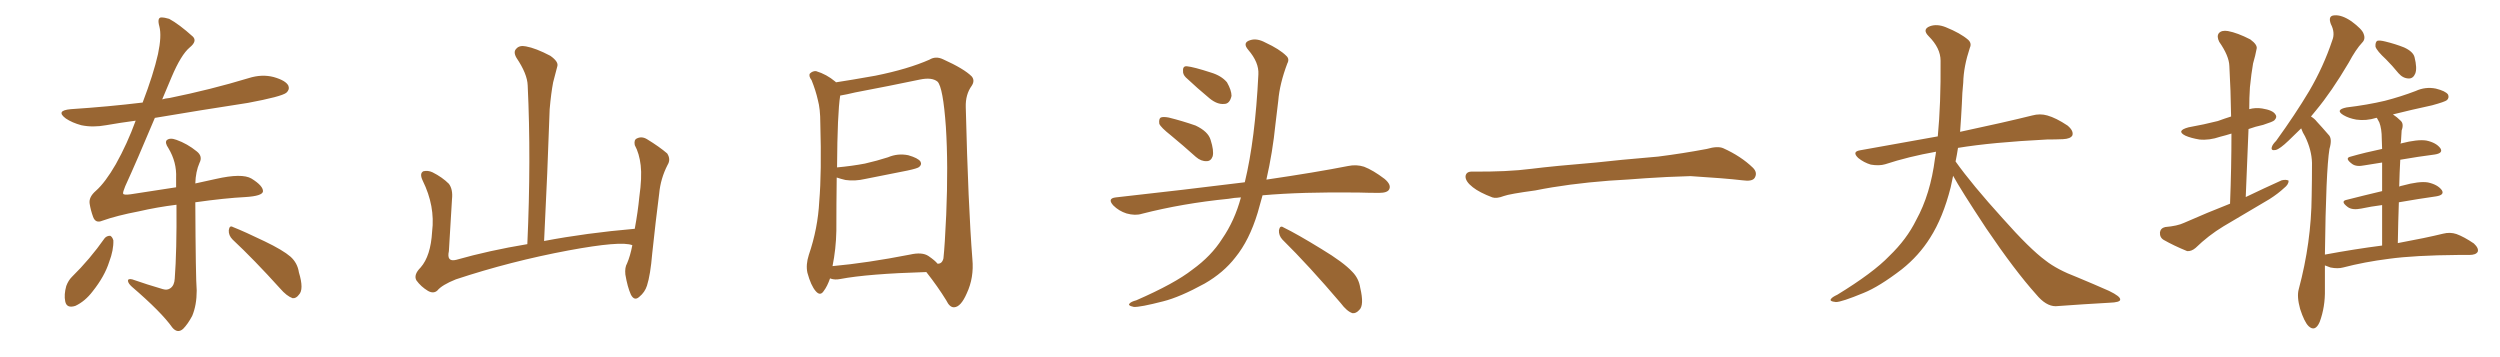 <svg xmlns="http://www.w3.org/2000/svg" xmlns:xlink="http://www.w3.org/1999/xlink" width="1050" height="150"><path fill="#996633" padding="10" d="M43.95 100.05L43.95 100.05Q44.82 99.02 46.29 99.02L46.29 99.02Q47.17 99.46 47.61 100.93L47.61 100.93Q47.75 105.03 45.85 110.01L45.85 110.01Q43.95 116.02 38.96 122.31L38.96 122.31Q35.74 126.56 31.64 128.47L31.64 128.47Q27.98 129.64 27.39 126.56L27.39 126.56Q26.81 123.78 27.83 120.12L27.83 120.12Q28.71 117.77 30.18 116.31L30.18 116.31Q37.79 108.84 43.95 100.05ZM97.71 100.63L97.71 100.63Q95.95 98.88 96.09 96.68L96.09 96.68Q96.39 94.48 97.85 95.36L97.85 95.36Q102.69 97.27 111.18 101.37L111.18 101.37Q118.80 105.03 122.02 107.81L122.02 107.81Q124.95 110.45 125.54 114.40L125.54 114.40Q127.73 121.58 125.54 123.78L125.54 123.78Q124.37 125.39 122.90 125.24L122.90 125.24Q120.41 124.37 117.63 121.14L117.63 121.14Q106.64 108.98 97.71 100.63ZM82.03 84.96L82.03 84.96L82.03 84.96Q82.18 116.75 82.62 122.02L82.62 122.02Q82.62 128.17 80.71 132.71L80.71 132.71Q78.81 136.23 76.90 138.13L76.90 138.13Q74.56 140.19 72.36 137.55L72.36 137.55Q67.82 131.10 55.37 120.41L55.37 120.41Q53.91 119.09 53.76 118.07L53.76 118.07Q53.61 116.89 55.52 117.33L55.52 117.33Q61.82 119.53 68.41 121.44L68.41 121.44Q70.31 122.02 71.63 121.00L71.63 121.00Q73.24 119.82 73.39 117.04L73.39 117.04Q74.27 105.47 74.12 85.99L74.12 85.99Q65.92 87.01 58.30 88.77L58.30 88.77Q49.07 90.53 42.92 92.72L42.92 92.72Q40.14 93.90 39.11 91.11L39.11 91.11Q38.09 88.33 37.65 85.55L37.65 85.55Q37.21 82.76 40.28 80.13L40.28 80.13Q44.24 76.61 48.63 68.99L48.63 68.99Q53.47 60.35 56.98 50.68L56.98 50.68Q50.39 51.56 44.53 52.59L44.53 52.59Q38.96 53.61 34.13 52.59L34.13 52.59Q30.32 51.56 27.69 49.80L27.69 49.80Q23.14 46.44 29.74 45.85L29.74 45.85Q45.41 44.82 59.91 43.07L59.91 43.07Q64.45 31.20 66.36 22.71L66.36 22.71Q67.97 15.09 66.94 11.13L66.94 11.13Q65.92 7.47 67.68 7.32L67.68 7.32Q69.14 7.32 71.04 7.91L71.04 7.91Q75.15 10.11 81.01 15.38L81.01 15.38Q82.91 17.29 79.69 19.92L79.69 19.92Q76.03 23.00 72.07 32.37L72.07 32.37Q70.02 37.21 68.12 41.75L68.12 41.75Q69.43 41.31 71.19 41.16L71.19 41.16Q88.48 37.65 104.44 32.81L104.44 32.81Q110.01 31.05 114.99 32.37L114.99 32.37Q120.12 33.84 121.14 36.04L121.14 36.04Q121.73 37.65 120.26 38.96L120.26 38.96Q118.21 40.58 104.15 43.21L104.15 43.21Q84.08 46.29 65.04 49.51L65.04 49.51Q57.42 67.68 52.59 78.22L52.59 78.22Q51.56 80.71 51.71 81.30L51.71 81.30Q51.86 82.03 54.93 81.59L54.93 81.59Q65.19 79.98 73.97 78.66L73.97 78.66Q73.97 76.61 73.97 74.71L73.97 74.71Q74.27 68.12 70.75 62.26L70.75 62.26Q69.14 59.91 70.02 58.89L70.02 58.89Q71.34 57.71 74.12 58.74L74.12 58.74Q78.66 60.35 82.62 63.57L82.62 63.57Q85.25 65.63 83.79 68.41L83.79 68.41Q82.18 72.07 82.03 77.05L82.03 77.05Q86.57 76.03 90.67 75.15L90.67 75.15Q101.66 72.66 105.62 75L105.62 75Q110.60 78.08 110.45 80.42L110.45 80.42Q110.16 82.32 103.13 82.76L103.13 82.76Q94.48 83.20 82.03 84.96ZM265.58 102.98L265.58 102.98L265.58 102.98Q260.89 101.07 238.77 105.18L238.77 105.18Q214.45 109.72 191.46 117.33L191.46 117.33Q185.60 119.68 183.69 122.02L183.69 122.02Q182.08 123.49 179.74 122.17L179.74 122.17Q176.81 120.41 174.90 117.77L174.90 117.77Q173.58 115.43 176.66 112.35L176.66 112.35Q180.91 107.52 181.49 97.27L181.49 97.27Q182.81 86.57 177.54 75.88L177.54 75.88Q176.07 72.80 177.83 71.92L177.83 71.92Q179.74 71.48 181.64 72.36L181.64 72.36Q185.74 74.41 188.53 77.20L188.53 77.20Q190.28 79.54 189.84 83.64L189.84 83.64Q189.11 94.78 188.53 105.47L188.53 105.47Q187.50 110.16 191.60 109.13L191.60 109.13Q205.52 105.18 221.48 102.54L221.48 102.54Q223.10 66.80 221.63 35.89L221.63 35.89Q221.48 31.05 216.94 24.32L216.94 24.32Q215.48 21.83 216.80 20.51L216.80 20.51Q218.12 18.90 220.90 19.48L220.90 19.48Q225 20.21 231.15 23.44L231.15 23.44Q234.67 25.93 234.08 27.83L234.08 27.83Q233.35 30.62 232.32 34.57L232.32 34.57Q231.45 39.11 230.86 45.85L230.86 45.85Q229.98 72.22 228.52 101.22L228.52 101.22Q246.24 97.85 266.60 96.09L266.60 96.09Q267.92 88.92 268.51 82.76L268.51 82.76Q269.68 74.41 269.09 69.43L269.09 69.43Q268.51 64.45 266.60 60.94L266.60 60.94Q266.16 58.74 267.48 58.15L267.48 58.15Q269.53 57.13 271.73 58.45L271.73 58.45Q277.00 61.67 280.22 64.45L280.22 64.45Q281.84 66.94 280.37 69.29L280.37 69.29Q277.44 75 276.86 81.30L276.86 81.30Q275.39 92.72 273.93 106.49L273.93 106.49Q273.19 115.43 271.73 119.97L271.73 119.97Q270.85 122.75 268.51 124.66L268.51 124.66Q266.46 126.56 264.99 123.78L264.99 123.78Q263.53 120.56 262.65 115.28L262.65 115.28Q262.35 112.35 263.38 110.60L263.38 110.60Q264.70 107.52 265.58 102.98ZM389.06 114.26L389.06 114.26Q364.45 114.99 352.88 117.19L352.88 117.19Q350.68 117.63 348.93 117.04L348.93 117.04Q348.63 116.89 348.63 116.89L348.63 116.89Q347.46 120.26 346.00 122.17L346.00 122.17Q344.53 124.51 342.63 122.31L342.63 122.31Q340.58 119.97 339.11 114.55L339.11 114.55Q338.38 111.18 339.70 107.08L339.70 107.08Q343.51 95.95 344.09 84.52L344.09 84.52Q345.12 72.51 344.53 51.71L344.53 51.71Q344.53 45.70 343.51 42.04L343.51 42.04Q342.63 38.09 340.87 33.69L340.87 33.69Q339.55 31.93 340.14 30.91L340.14 30.91Q341.31 29.74 342.77 29.88L342.77 29.88Q347.17 31.20 350.83 34.28L350.83 34.28Q350.98 34.42 351.12 34.57L351.12 34.57Q356.98 33.69 367.68 31.79L367.68 31.79Q381.45 29.00 390.38 25.05L390.38 25.05Q393.02 23.44 396.09 24.90L396.09 24.90Q404.88 28.86 408.11 32.08L408.11 32.08Q409.57 33.84 408.11 36.04L408.11 36.04Q405.47 39.70 405.62 44.97L405.62 44.97Q406.64 86.43 408.40 108.84L408.40 108.84Q409.13 116.60 406.05 123.19L406.05 123.19Q403.56 128.91 400.78 129.05L400.78 129.05Q398.88 129.20 397.41 126.12L397.41 126.12Q393.90 120.41 389.06 114.26ZM393.75 110.74L393.75 110.74L393.75 110.74Q395.65 110.89 396.24 108.54L396.24 108.54Q396.83 103.13 397.41 90.23L397.41 90.23Q398.29 69.29 397.27 53.32L397.27 53.32Q396.09 36.62 393.75 34.28L393.75 34.28Q391.41 32.37 386.43 33.40L386.43 33.40Q373.83 36.04 359.18 38.82L359.18 38.82Q355.52 39.70 352.88 40.14L352.88 40.14Q351.71 47.46 351.56 70.31L351.56 70.31Q357.86 69.73 363.28 68.70L363.28 68.70Q368.41 67.53 372.95 66.06L372.95 66.06Q377.05 64.31 381.45 65.19L381.45 65.19Q385.55 66.36 386.57 67.82L386.57 67.82Q387.30 69.14 385.99 70.17L385.99 70.17Q385.25 70.75 381.15 71.63L381.15 71.63Q372.22 73.39 363.43 75.15L363.43 75.15Q359.03 76.17 355.08 75.59L355.08 75.59Q353.17 75.15 351.42 74.56L351.42 74.56Q351.27 85.55 351.27 96.97L351.27 96.97Q351.12 104.59 349.66 111.77L349.66 111.77Q364.16 110.45 382.18 106.93L382.18 106.93Q387.30 105.76 389.94 107.52L389.94 107.52Q392.72 109.42 393.75 110.74ZM491.75 56.84L491.75 56.84Q487.50 53.47 486.91 52.00L486.91 52.00Q486.62 49.95 487.50 49.37L487.50 49.37Q488.53 48.93 490.87 49.37L490.87 49.37Q496.73 50.83 502.15 52.73L502.15 52.73Q507.42 55.22 508.45 58.74L508.45 58.74Q509.91 63.28 509.33 65.63L509.33 65.63Q508.59 67.68 506.84 67.68L506.84 67.68Q504.49 67.82 502.29 65.92L502.29 65.92Q496.73 60.94 491.75 56.84ZM498.05 32.52L498.05 32.52Q496.73 31.20 496.88 29.74L496.88 29.74Q496.73 27.69 498.49 27.83L498.49 27.83Q501.42 28.13 508.59 30.47L508.59 30.47Q512.99 31.79 515.33 34.57L515.33 34.57Q517.24 37.94 517.24 40.28L517.24 40.28Q516.50 43.65 514.16 43.65L514.16 43.65Q511.23 43.95 508.01 41.31L508.01 41.31Q502.88 37.06 498.05 32.52ZM521.19 82.91L521.19 82.91Q518.26 83.06 515.92 83.50L515.92 83.50Q496.73 85.40 479.59 89.79L479.59 89.79Q476.81 90.67 473.14 89.65L473.14 89.65Q469.92 88.62 467.58 86.28L467.58 86.28Q464.94 83.35 468.60 82.91L468.60 82.91Q497.61 79.69 522.36 76.61L522.36 76.61Q522.66 76.46 522.80 76.61L522.80 76.61Q527.20 58.45 528.52 31.20L528.52 31.20Q528.81 26.22 524.27 20.95L524.27 20.95Q521.63 17.87 525.15 16.85L525.15 16.85Q527.93 15.97 531.45 17.87L531.45 17.87Q537.45 20.65 540.23 23.44L540.23 23.44Q541.70 24.76 540.67 26.66L540.67 26.66Q537.45 35.16 536.87 42.33L536.87 42.33Q536.28 46.73 535.69 52.15L535.69 52.15Q534.52 63.87 531.88 75.44L531.88 75.44Q552.83 72.36 566.16 69.73L566.16 69.73Q569.68 68.99 572.90 70.02L572.90 70.02Q576.71 71.48 581.54 75.15L581.54 75.15Q584.47 77.64 583.45 79.54L583.45 79.54Q582.71 81.01 579.20 81.01L579.20 81.01Q574.95 81.01 570.41 80.86L570.41 80.86Q546.68 80.57 530.27 82.03L530.27 82.03Q529.25 85.69 528.22 89.36L528.22 89.36Q524.71 100.93 518.85 108.11L518.85 108.11Q513.87 114.55 505.96 119.09L505.96 119.09Q495.56 124.80 488.53 126.56L488.53 126.56Q478.86 129.05 476.22 128.91L476.22 128.91Q473.44 128.32 474.46 127.44L474.46 127.44Q475.05 126.71 477.25 126.12L477.25 126.12Q493.36 119.09 500.83 113.23L500.83 113.23Q508.74 107.52 513.28 100.34L513.28 100.34Q518.55 92.72 521.19 82.91ZM538.62 100.63L538.62 100.63L538.62 100.63Q537.01 98.88 537.16 96.68L537.16 96.68Q537.60 94.48 539.06 95.51L539.06 95.51Q544.78 98.29 555.03 104.59L555.03 104.59Q564.26 110.16 567.92 114.11L567.92 114.11Q570.70 116.89 571.29 120.85L571.29 120.85Q573.05 128.32 570.85 130.22L570.85 130.22Q569.53 131.69 568.07 131.54L568.07 131.54Q565.72 130.81 563.09 127.29L563.09 127.29Q549.76 111.62 538.62 100.63ZM675.88 75.88L675.88 75.88L675.88 75.88Q658.59 77.20 644.82 79.98L644.82 79.98Q633.98 81.45 631.64 82.32L631.64 82.32Q628.56 83.50 626.81 82.91L626.81 82.91Q621.39 80.86 618.60 78.66L618.60 78.66Q615.38 76.17 615.53 73.97L615.53 73.97Q615.82 72.07 618.16 72.07L618.16 72.07Q633.11 72.22 643.21 70.90L643.21 70.90Q652.59 69.73 670.31 68.26L670.31 68.26Q679.10 67.24 696.39 65.77L696.39 65.77Q706.79 64.45 716.89 62.55L716.89 62.55Q721.44 61.23 723.78 62.26L723.78 62.26Q731.25 65.63 736.23 70.46L736.23 70.46Q738.28 72.51 736.96 74.71L736.96 74.71Q735.94 76.32 731.84 75.73L731.84 75.73Q724.22 74.85 710.01 73.97L710.01 73.97Q699.61 74.27 691.26 74.85L691.26 74.85Q683.79 75.44 675.88 75.88ZM820.31 73.83L820.31 73.83L820.31 73.83Q819.73 76.32 819.29 78.66L819.29 78.66Q816.06 91.41 810.64 99.90L810.64 99.90Q805.96 107.37 798.78 113.09L798.78 113.09Q789.26 120.41 782.67 123.05L782.67 123.05Q773.44 126.86 771.09 126.86L771.09 126.86Q768.16 126.56 769.04 125.54L769.04 125.54Q769.48 124.80 771.68 123.78L771.68 123.78Q786.77 114.55 793.51 107.52L793.51 107.52Q800.83 100.49 804.79 92.43L804.79 92.43Q810.79 81.59 812.70 66.50L812.70 66.50Q812.99 65.04 813.13 63.72L813.13 63.72Q801.56 65.77 791.75 68.99L791.75 68.99Q789.26 69.73 785.74 69.14L785.74 69.14Q782.81 68.26 780.47 66.36L780.47 66.36Q777.69 63.72 781.20 63.13L781.20 63.13Q798.49 60.06 813.87 57.28L813.87 57.28Q815.19 43.65 815.04 25.49L815.04 25.49Q815.04 20.21 810.06 15.23L810.06 15.23Q807.13 12.30 810.64 10.99L810.64 10.99Q813.57 9.96 817.24 11.43L817.24 11.43Q823.39 13.92 826.61 16.70L826.61 16.70Q828.22 18.16 827.34 20.07L827.34 20.07Q824.71 27.98 824.56 34.72L824.56 34.72Q824.12 38.82 823.97 43.80L823.97 43.80Q823.68 49.51 823.24 55.37L823.24 55.37Q842.43 51.27 853.56 48.49L853.56 48.49Q856.79 47.61 859.86 48.49L859.86 48.49Q863.53 49.51 868.36 52.73L868.36 52.73Q871.00 54.93 870.41 56.84L870.41 56.84Q869.68 58.30 866.46 58.45L866.46 58.45Q863.23 58.59 859.72 58.59L859.72 58.59Q836.57 59.77 822.36 62.11L822.36 62.11Q821.92 65.04 821.34 67.82L821.34 67.82Q828.22 77.49 841.11 91.70L841.11 91.70Q852.54 104.59 859.13 109.42L859.13 109.42Q863.96 113.23 872.46 116.46L872.46 116.46Q879.49 119.38 885.79 122.17L885.79 122.17Q890.63 124.51 890.48 125.83L890.48 125.83Q890.48 127.00 885.94 127.15L885.94 127.15Q875.39 127.73 863.38 128.61L863.38 128.61Q859.28 128.61 855.18 123.63L855.18 123.63Q846.24 113.67 834.23 95.95L834.23 95.95Q823.39 79.54 820.31 73.83ZM936.62 85.55L936.62 85.55Q937.21 70.17 937.21 56.10L937.21 56.10Q934.86 56.84 932.52 57.42L932.52 57.42Q927.83 59.03 923.73 58.59L923.73 58.59Q920.21 58.01 917.87 56.98L917.87 56.98Q913.77 54.93 919.19 53.47L919.19 53.47Q925.78 52.29 931.49 50.83L931.49 50.83Q934.28 49.80 937.06 48.93L937.06 48.93Q936.91 37.94 936.33 27.69L936.33 27.69Q936.18 23.44 932.08 17.58L932.08 17.58Q930.91 15.23 931.93 13.92L931.93 13.92Q933.11 12.60 935.74 13.04L935.74 13.04Q939.70 13.77 945.12 16.55L945.12 16.55Q948.34 18.90 947.75 20.65L947.75 20.65Q947.31 23.14 946.29 26.66L946.29 26.66Q945.56 30.76 944.97 36.62L944.97 36.62Q944.68 41.02 944.68 45.85L944.68 45.85Q947.31 45.12 950.10 45.56L950.10 45.56Q954.64 46.29 955.66 48.05L955.66 48.05Q956.54 49.22 955.22 50.54L955.22 50.54Q954.64 51.12 950.54 52.44L950.54 52.44Q947.17 53.17 944.38 54.20L944.38 54.20Q943.80 68.12 943.21 82.76L943.21 82.76Q951.12 78.96 958.30 75.73L958.30 75.73Q960.21 75.29 961.23 75.88L961.23 75.88Q961.23 77.49 959.33 78.96L959.33 78.96Q956.84 81.30 953.17 83.64L953.17 83.64Q943.51 89.36 933.84 95.07L933.84 95.07Q927.54 98.88 922.12 104.15L922.12 104.15Q920.36 105.62 918.60 105.47L918.60 105.47Q912.89 103.13 908.79 100.78L908.79 100.78Q907.03 99.76 907.18 97.56L907.18 97.56Q907.47 95.80 909.38 95.36L909.38 95.36Q914.50 94.92 917.29 93.60L917.29 93.60Q927.25 89.21 936.62 85.55ZM1002.10 24.90L1002.10 24.90Q998.29 21.39 997.71 19.63L997.71 19.63Q997.56 17.72 998.44 17.14L998.44 17.14Q999.46 16.85 1001.81 17.43L1001.81 17.43Q1006.05 18.46 1009.72 19.92L1009.72 19.92Q1013.53 21.68 1014.11 24.02L1014.11 24.02Q1015.28 28.71 1014.40 30.91L1014.40 30.91Q1013.53 32.96 1011.77 32.96L1011.77 32.96Q1009.28 32.96 1007.37 30.76L1007.37 30.76Q1004.74 27.54 1002.10 24.90ZM1000.49 103.13L1000.49 103.13L1000.49 103.13Q1000.49 93.31 1000.49 86.13L1000.49 86.13Q995.80 86.72 991.70 87.60L991.70 87.60Q988.04 88.33 986.13 87.01L986.13 87.01Q982.76 84.52 985.55 83.94L985.55 83.94Q992.43 82.18 1000.49 80.27L1000.49 80.27Q1000.49 73.10 1000.49 68.26L1000.49 68.26Q996.83 68.85 993.16 69.43L993.16 69.43Q989.65 70.17 987.89 68.85L987.89 68.85Q984.52 66.36 987.30 65.77L987.30 65.77Q993.46 64.01 1000.49 62.55L1000.49 62.55Q1000.34 59.33 1000.34 58.30L1000.34 58.30Q1000.34 54.05 999.32 51.42L999.32 51.42Q998.88 50.54 998.29 49.51L998.29 49.51Q998.00 49.51 998.00 49.51L998.00 49.51Q993.75 50.83 989.65 50.24L989.65 50.24Q986.43 49.66 984.23 48.34L984.23 48.34Q980.57 46.14 985.55 45.12L985.55 45.12Q994.19 44.09 1001.66 42.33L1001.66 42.33Q1008.40 40.58 1014.55 38.23L1014.55 38.23Q1018.65 36.33 1023.05 37.21L1023.05 37.21Q1027.15 38.23 1028.17 39.70L1028.17 39.70Q1028.76 41.02 1027.73 42.04L1027.73 42.04Q1026.86 42.77 1021.44 44.24L1021.44 44.24Q1012.65 46.14 1005.03 48.05L1005.03 48.05Q1006.79 49.22 1008.25 50.68L1008.25 50.68Q1009.72 52.00 1008.69 54.79L1008.69 54.79Q1008.54 56.84 1008.40 59.62L1008.40 59.62Q1008.25 59.91 1008.25 60.35L1008.25 60.35Q1008.40 60.21 1008.54 60.21L1008.54 60.21Q1015.43 58.45 1019.09 59.03L1019.09 59.03Q1023.19 59.91 1024.95 62.26L1024.95 62.26Q1026.27 64.31 1022.61 64.89L1022.61 64.89Q1015.72 65.77 1008.11 67.09L1008.11 67.09Q1007.81 72.51 1007.67 78.37L1007.67 78.37Q1008.25 78.08 1009.13 77.93L1009.13 77.93Q1016.02 76.03 1019.68 76.61L1019.68 76.61Q1023.78 77.49 1025.54 79.83L1025.54 79.83Q1026.86 81.88 1023.19 82.47L1023.19 82.47Q1015.87 83.50 1007.52 84.96L1007.52 84.96Q1007.23 93.16 1007.08 102.10L1007.08 102.10Q1018.95 99.90 1026.12 98.14L1026.12 98.14Q1029.05 97.41 1031.69 98.29L1031.69 98.29Q1034.91 99.46 1039.01 102.25L1039.01 102.25Q1041.21 104.30 1040.63 105.76L1040.63 105.76Q1039.89 107.08 1037.11 107.08L1037.11 107.08Q1034.77 107.08 1032.42 107.08L1032.42 107.08Q1014.11 107.23 1003.42 108.69L1003.42 108.69Q993.02 110.01 984.08 112.35L984.08 112.35Q981.88 112.94 978.81 112.35L978.81 112.35Q977.49 111.91 976.46 111.47L976.46 111.47Q976.46 116.16 976.46 121.58L976.46 121.58Q976.61 128.91 974.27 135.21L974.27 135.21Q972.36 139.60 969.58 136.96L969.58 136.96Q967.82 135.21 966.06 129.79L966.06 129.79Q964.60 124.51 965.48 121.44L965.48 121.44Q970.75 101.81 970.90 82.32L970.90 82.32Q971.04 75.59 971.04 68.41L971.04 68.41Q970.90 62.99 968.12 57.28L968.12 57.28Q967.09 55.66 966.50 53.91L966.50 53.91Q963.57 56.84 961.23 59.03L961.23 59.03Q957.57 62.55 955.81 62.99L955.81 62.99Q953.61 63.43 954.20 61.67L954.20 61.67Q954.49 60.64 955.96 59.18L955.96 59.18Q964.01 48.05 969.87 38.23L969.87 38.23Q975.88 27.98 979.54 16.99L979.54 16.99Q980.86 13.77 978.96 10.11L978.96 10.11Q977.64 6.59 980.42 6.45L980.42 6.45Q983.50 6.15 987.60 8.94L987.60 8.94Q992.14 12.30 992.72 14.21L992.72 14.21Q993.60 16.41 992.14 17.87L992.14 17.87Q989.50 20.65 986.43 26.37L986.43 26.37Q979.25 38.53 972.66 46.44L972.66 46.44Q971.63 47.61 970.61 48.93L970.61 48.93Q972.07 49.80 973.10 51.12L973.10 51.12Q975.15 53.32 977.93 56.54L977.93 56.54Q979.69 58.15 978.37 62.55L978.37 62.55Q976.90 71.63 976.46 106.93L976.46 106.93Q989.06 104.59 1000.49 103.13Z"/></svg>